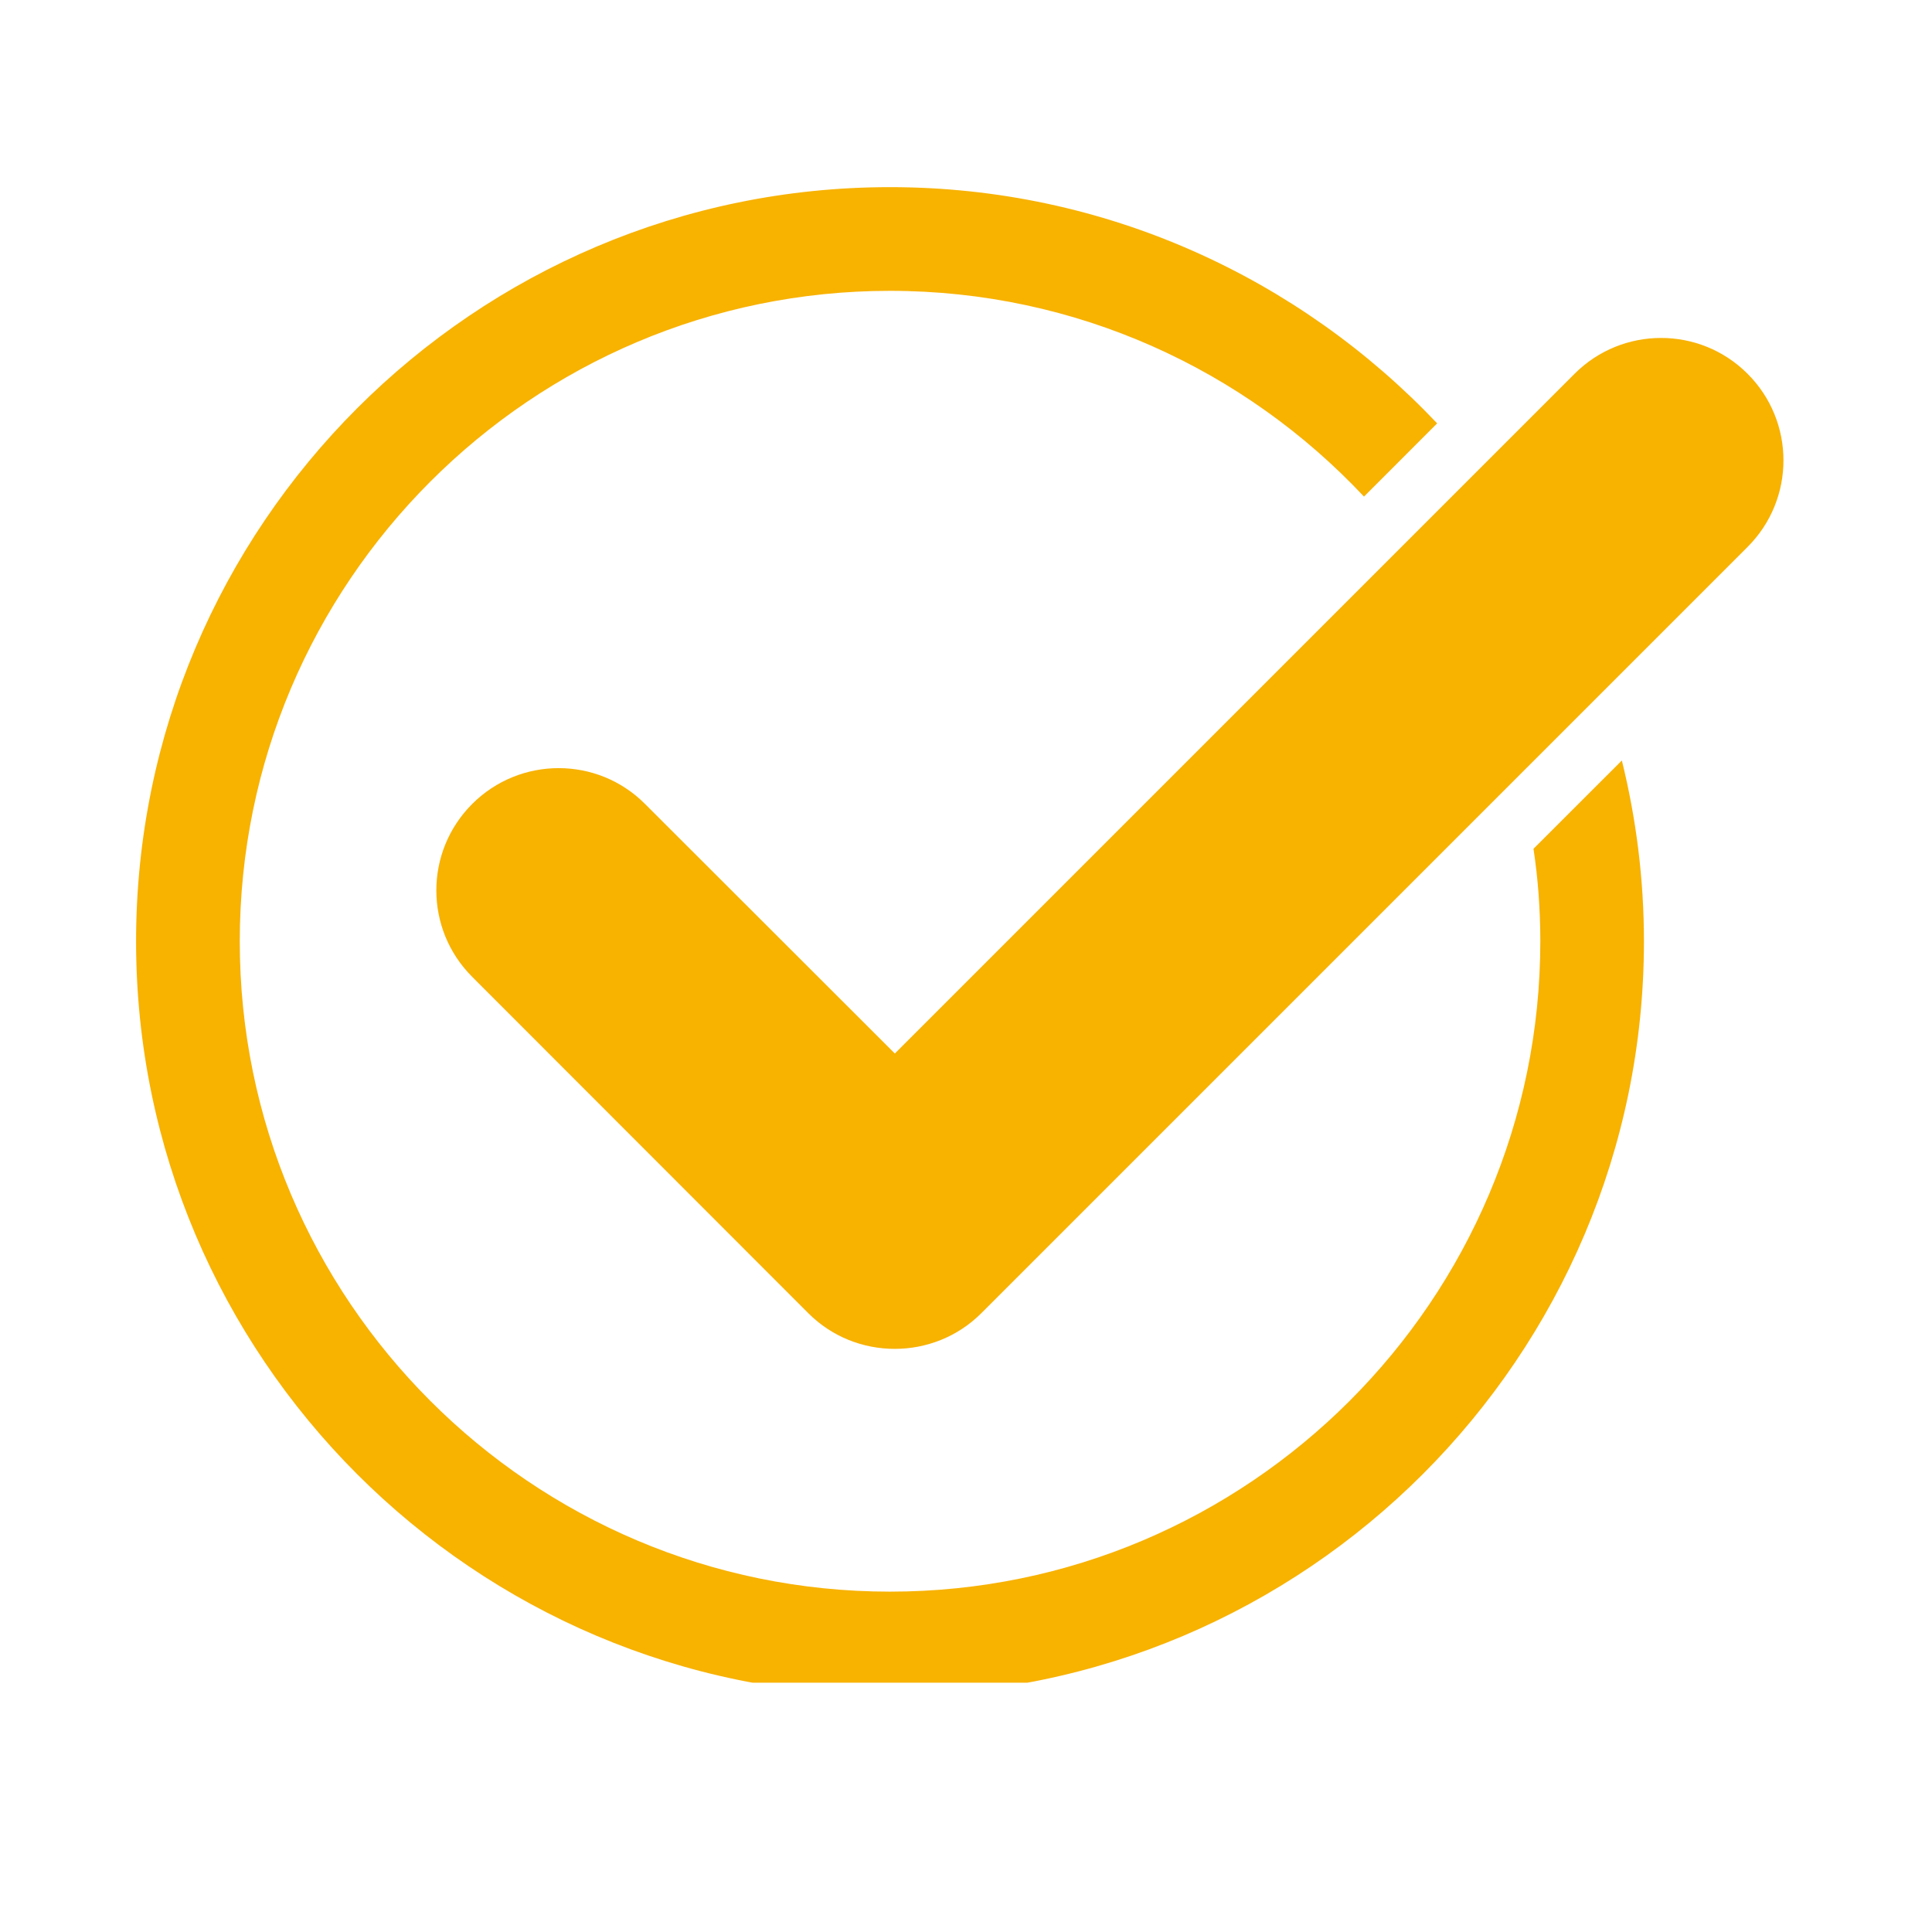 <svg xmlns="http://www.w3.org/2000/svg" xmlns:xlink="http://www.w3.org/1999/xlink" width="40" viewBox="0 0 30 30" height="40" preserveAspectRatio="xMidYMid meet"><defs><clipPath id="041432d069"><path d="M 2.113 2.902 L 26 2.902 L 26 26.129 L 2.113 26.129 Z M 2.113 2.902 " clip-rule="nonzero"></path></clipPath></defs><g clip-path="url(#041432d069)"><path fill="#f8b200" d="M 23.812 13.18 C 23.883 13.648 23.918 14.129 23.918 14.617 C 23.918 20.184 19.387 24.715 13.82 24.715 C 8.25 24.715 3.723 20.184 3.723 14.617 C 3.723 9.047 8.25 4.516 13.82 4.516 C 16.719 4.516 19.336 5.746 21.18 7.711 L 22.316 6.574 C 20.18 4.32 17.164 2.906 13.82 2.906 C 7.363 2.906 2.113 8.16 2.113 14.617 C 2.113 21.07 7.363 26.324 13.82 26.324 C 20.273 26.324 25.527 21.07 25.527 14.617 C 25.527 13.648 25.406 12.707 25.184 11.809 L 23.812 13.18 " fill-opacity="1" fill-rule="nonzero"></path></g><path fill="#f8b200" d="M 27.137 5.805 C 26.395 5.062 25.191 5.062 24.449 5.805 L 13.895 16.359 L 10.016 12.484 C 9.277 11.742 8.074 11.742 7.332 12.484 C 6.59 13.227 6.59 14.426 7.332 15.168 L 12.551 20.391 C 12.922 20.762 13.406 20.945 13.895 20.945 C 14.379 20.945 14.867 20.762 15.238 20.391 L 27.137 8.492 C 27.879 7.75 27.879 6.547 27.137 5.805 " fill-opacity="1" fill-rule="nonzero"></path></svg>